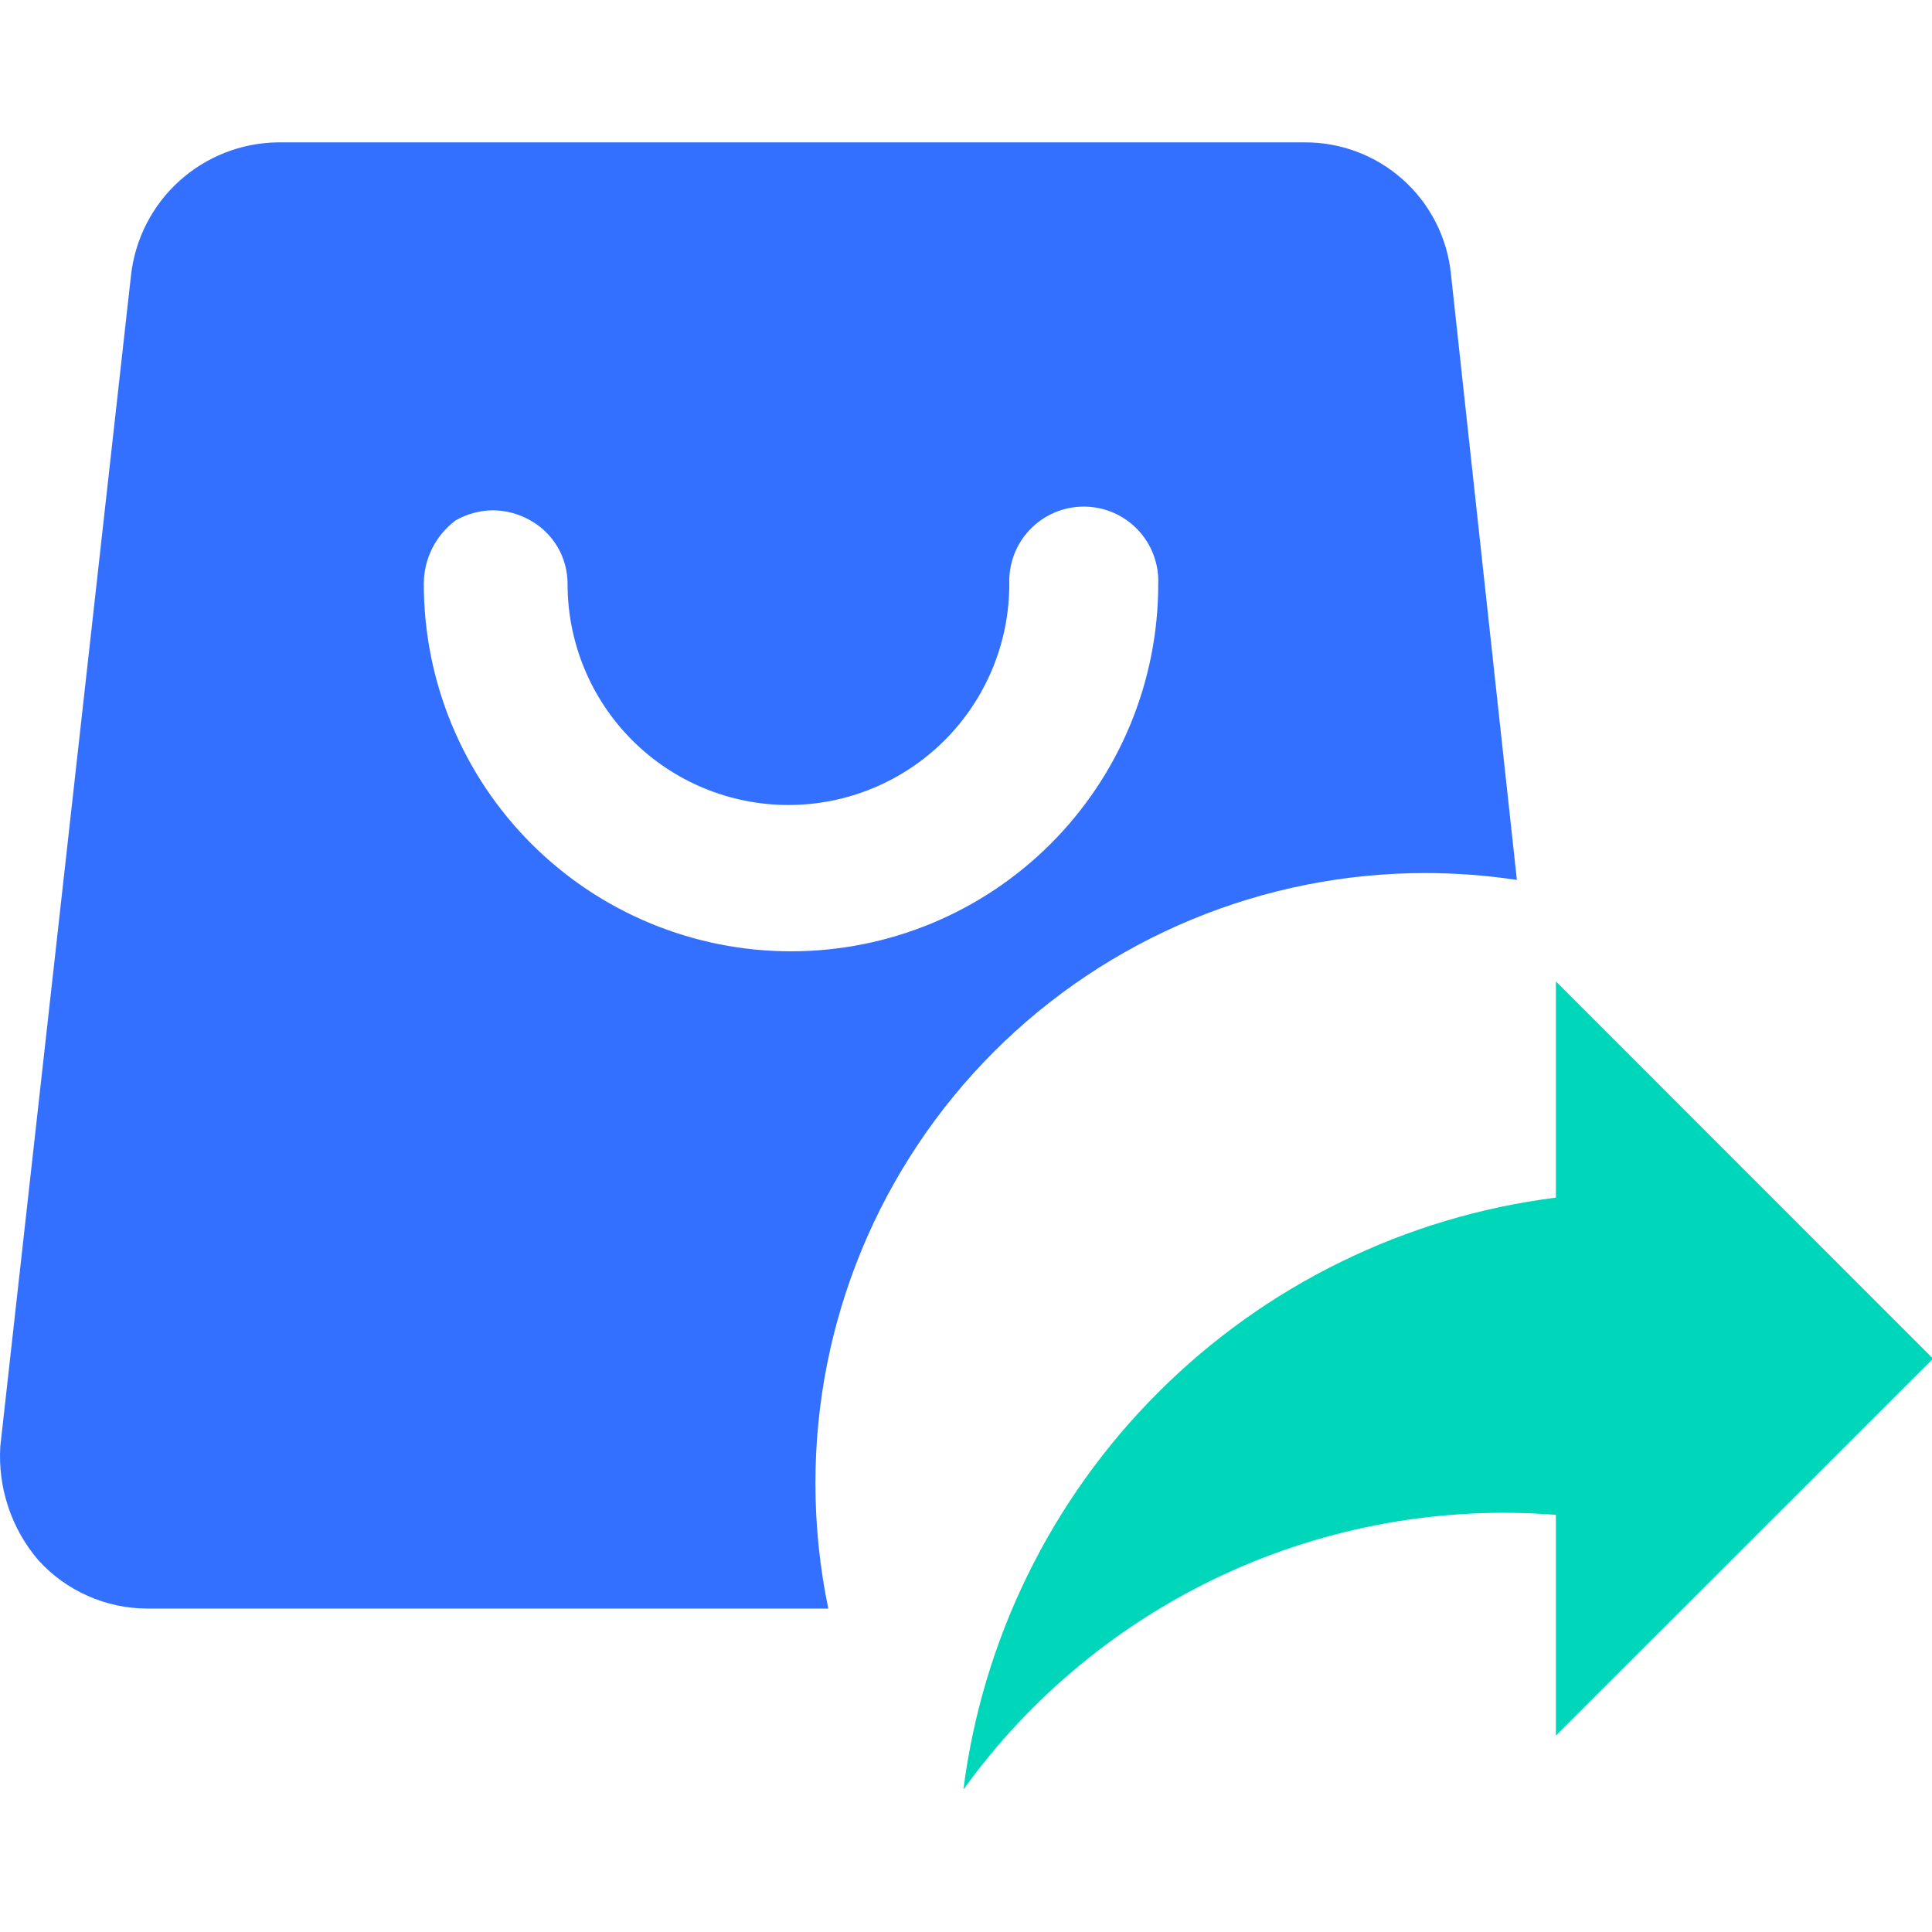 <svg width="80" height="80" viewBox="0 0 80 80" fill="none" xmlns="http://www.w3.org/2000/svg">
<g clip-path="url(#clip0_108_332)">
<path d="M34.3 66.607H6.09C5.242 66.604 4.404 66.425 3.629 66.08C2.854 65.736 2.159 65.234 1.589 64.606C0.47 63.297 -0.095 61.603 0.013 59.885L5.425 11.397C5.593 9.899 6.301 8.514 7.417 7.501C8.533 6.489 9.98 5.918 11.487 5.895H54.002C55.504 5.883 56.957 6.428 58.079 7.427C59.201 8.425 59.912 9.804 60.075 11.297L62.811 36.436C61.552 36.246 60.282 36.151 59.009 36.151C55.693 36.152 52.409 36.806 49.345 38.076C46.281 39.346 43.498 41.207 41.153 43.553C38.809 45.9 36.95 48.685 35.682 51.749C34.415 54.814 33.763 58.099 33.765 61.415C33.764 63.163 33.944 64.906 34.3 66.617V66.607ZM20.41 21.131C19.87 21.135 19.339 21.278 18.87 21.546C18.458 21.852 18.125 22.25 17.895 22.709C17.666 23.168 17.547 23.674 17.549 24.187C17.549 26.184 17.943 28.161 18.707 30.006C19.471 31.851 20.591 33.527 22.003 34.939C23.415 36.351 25.091 37.471 26.936 38.235C28.781 38.999 30.758 39.392 32.755 39.392C34.752 39.392 36.729 38.999 38.574 38.235C40.419 37.471 42.095 36.351 43.507 34.939C44.919 33.527 46.039 31.851 46.803 30.006C47.567 28.161 47.96 26.184 47.96 24.187C47.977 23.771 47.91 23.357 47.762 22.968C47.615 22.579 47.39 22.225 47.102 21.925C46.814 21.625 46.469 21.386 46.086 21.223C45.704 21.061 45.292 20.977 44.877 20.977C44.461 20.977 44.05 21.061 43.667 21.223C43.285 21.386 42.939 21.625 42.651 21.925C42.363 22.225 42.139 22.579 41.991 22.968C41.844 23.357 41.776 23.771 41.793 24.187C41.793 26.612 40.83 28.939 39.114 30.654C37.399 32.369 35.073 33.333 32.647 33.333C30.222 33.333 27.895 32.369 26.18 30.654C24.465 28.939 23.502 26.612 23.502 24.187C23.504 23.648 23.363 23.119 23.091 22.655C22.819 22.19 22.427 21.807 21.956 21.546C21.485 21.277 20.953 21.134 20.41 21.131Z" fill="#3370FF"/>
<path d="M64.426 49.566V40.638L80.042 56.259L64.426 71.869V62.726C59.705 62.355 54.967 63.207 50.669 65.199C46.372 67.191 42.661 70.257 39.893 74.1C40.685 67.873 43.525 62.085 47.967 57.648C52.408 53.212 58.198 50.377 64.426 49.591" fill="#00D6B9"/>
</g>
<defs>
<clipPath id="clip0_108_332">
<rect width="80" height="80" fill="white"/>
</clipPath>
</defs>
</svg>
